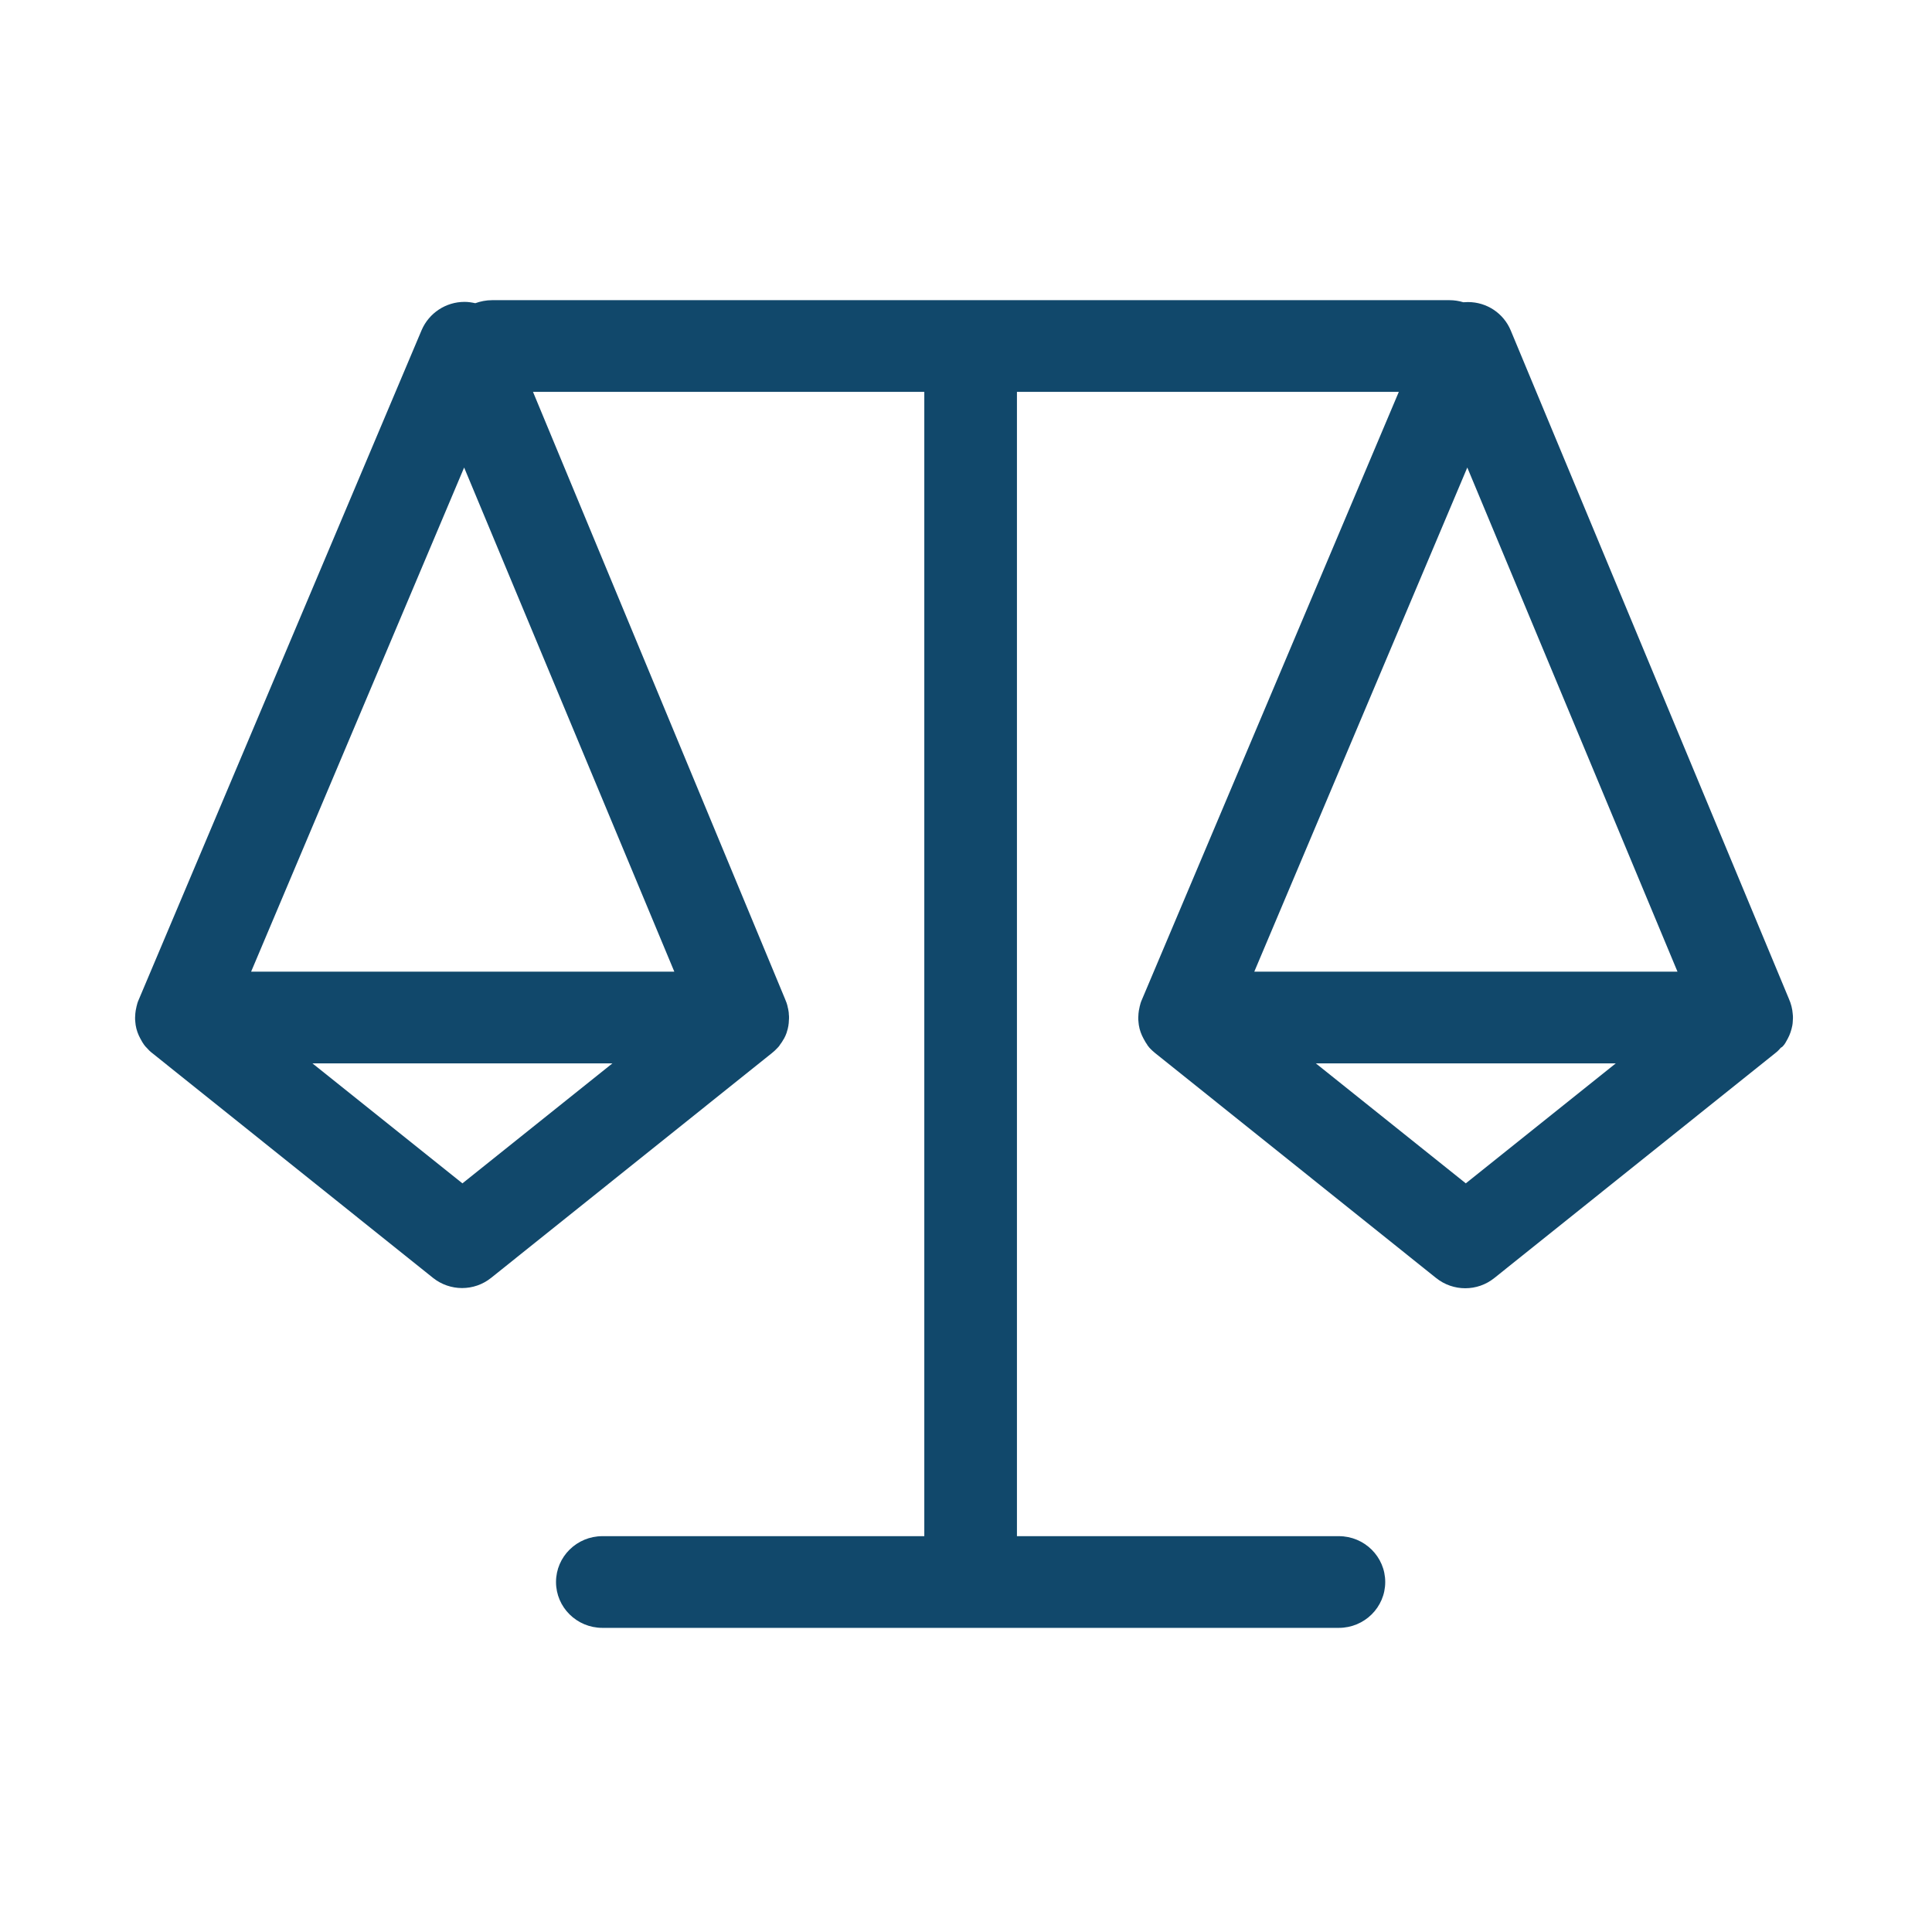 <!DOCTYPE svg PUBLIC "-//W3C//DTD SVG 1.1//EN" "http://www.w3.org/Graphics/SVG/1.1/DTD/svg11.dtd">

<!-- Uploaded to: SVG Repo, www.svgrepo.com, Transformed by: SVG Repo Mixer Tools -->
<svg width="48px" height="48px" viewBox="0 0 1024 1024" class="icon" version="1.1" xmlns="http://www.w3.org/2000/svg" fill="#000000">

<g id="SVGRepo_bgCarrier" stroke-width="0"/>

<g id="SVGRepo_tracerCarrier" stroke-linecap="round" stroke-linejoin="round"/>

<g id="SVGRepo_iconCarrier">

<path d="M945.4 554l0.1-0.1c0.4-0.5 0.7-1 1-1.5 0-0.1 0.1-0.1 0.1-0.2 0.3-0.5 0.6-1 0.9-1.6 1.2-2.2 2-4.6 2.5-7.2v-0.1c0.1-0.6 0.2-1.2 0.2-1.8v-0.1c0-0.6 0.1-1.1 0.1-1.7v-0.3-0.2c0-0.5 0-1-0.1-1.5v-0.2c-0.2-2.8-0.9-5.5-2-8L800.7 175.1c-3.8-9.1-12.7-15-22.6-15h-0.1c-0.8 0-1.6 0.1-2.4 0.1-2.3-0.7-4.8-1.1-7.3-1.1H260.8c-3.1 0-6.1 0.6-8.9 1.6-1.8-0.4-3.7-0.7-5.6-0.7h-0.1c-9.9 0-18.8 5.9-22.7 14.9L73.6 529.7c-0.6 1.3-1 2.6-1.3 4v0.1c-0.3 1.2-0.5 2.4-0.6 3.6v0.3c0 0.5-0.1 1-0.1 1.6v0.4c0 0.5 0 1.1 0.1 1.6v0.2c0.1 0.6 0.1 1.2 0.2 1.8 0.4 2.6 1.3 5 2.5 7.2 0.3 0.5 0.6 1.1 0.9 1.6 0 0.1 0.1 0.1 0.1 0.2 0.3 0.5 0.7 1 1 1.5 0 0 0 0.1 0.1 0.1 0.3 0.5 0.7 0.9 1.1 1.3l0.2 0.2c0.4 0.4 0.8 0.9 1.2 1.3l0.2 0.2c0.4 0.4 0.9 0.8 1.4 1.2l148.9 119.2c4.5 3.6 10 5.4 15.4 5.4 5.5 0 10.9-1.8 15.4-5.4l148.9-119.2c0.5-0.4 0.9-0.8 1.4-1.2l0.2-0.2 1.2-1.2c0.1-0.1 0.1-0.2 0.2-0.2 0.4-0.4 0.7-0.8 1-1.2 0-0.1 0.1-0.1 0.1-0.2 0.3-0.5 0.7-0.9 1-1.4 0.1-0.1 0.1-0.2 0.2-0.3l0.9-1.5s0-0.1 0.1-0.1c0.6-1.1 1.1-2.2 1.5-3.4v-0.1c0.4-1.2 0.7-2.3 0.9-3.6v-0.2c0.1-0.6 0.2-1.2 0.2-1.8v-0.2c0-0.5 0.1-1 0.1-1.5v-0.4-0.2c0-0.5 0-1-0.1-1.5v-0.3c0-0.6-0.1-1.1-0.2-1.7-0.1-0.6-0.2-1.3-0.4-1.9v-0.1c-0.3-1.4-0.8-2.9-1.4-4.2L282.5 207.7h207.4v606.5H319.3c-13.6 0-24.6 10.9-24.6 24.3s11 24.3 24.6 24.3h390.3c13.6 0 24.6-10.9 24.6-24.3s-11-24.3-24.6-24.3H539V207.7h202.4l-136.1 322c-0.6 1.3-1 2.6-1.3 4v0.1c-0.3 1.2-0.5 2.4-0.6 3.6v0.3c0 0.5-0.1 1-0.1 1.6v0.4c0 0.6 0 1.1 0.1 1.6v0.2c0.1 0.6 0.1 1.2 0.2 1.8 0.4 2.6 1.3 5 2.5 7.2 0.3 0.5 0.6 1.1 0.9 1.6 0 0.1 0.1 0.1 0.1 0.2 0.3 0.5 0.7 1 1 1.5v0.1c0.4 0.5 0.7 0.9 1.1 1.4l0.2 0.2c0.4 0.4 0.8 0.9 1.3 1.3l0.2 0.2c0.5 0.4 0.9 0.8 1.4 1.2l148.9 119.2c4.5 3.6 10 5.4 15.4 5.4 5.5 0 10.9-1.8 15.4-5.4l148.9-119.2c0.5-0.4 1-0.8 1.4-1.2l0.2-0.2c0.4-0.4 0.8-0.8 1.2-1.3l0.2-0.2c0.8-0.4 1.1-0.8 1.5-1.3z m-56.3-39H664.8l112.9-267.2L889.1 515zM246 247.8L357.4 515H133.1L246 247.8z m-0.9 379.4l-79.5-63.6h159l-79.5 63.6z m531.8 0l-79.5-63.6h159l-79.5 63.6z" fill="#11486b"/>

</g>

</svg>